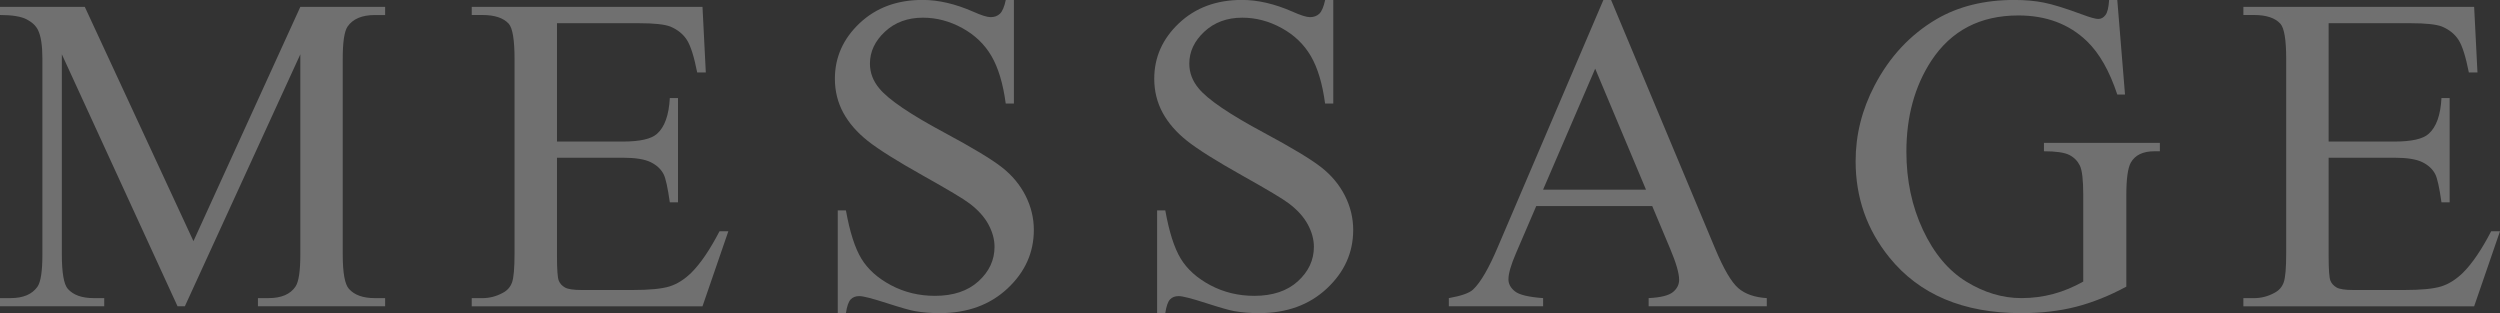 <?xml version="1.0" encoding="UTF-8"?><svg id="b" xmlns="http://www.w3.org/2000/svg" width="663.35" height="83.09" viewBox="0 0 663.35 83.09"><rect x="0" y="0" width="663.35" height="83.09" fill="#333333" stroke="none"/><defs><style>.d{opacity:.3;}.e{fill:#fff;stroke-width:0px;}</style></defs><g id="c"><g class="d"><path class="e" d="M47.11,81.27L16.41,14.41v53.09c0,4.88.53,7.93,1.58,9.14,1.45,1.64,3.73,2.46,6.86,2.46h2.81v2.17H0v-2.17h2.81c3.36,0,5.74-1.02,7.15-3.05.86-1.25,1.29-4.1,1.29-8.55V15.59c0-3.52-.39-6.05-1.17-7.62-.55-1.13-1.55-2.08-3.02-2.84S3.24,3.98,0,3.98V1.82h22.5l28.83,62.17L79.69,1.82h22.5v2.17h-2.75c-3.4,0-5.8,1.02-7.21,3.05-.86,1.25-1.29,4.1-1.29,8.55v51.91c0,4.88.55,7.93,1.64,9.14,1.45,1.64,3.73,2.46,6.86,2.46h2.75v2.17h-33.75v-2.17h2.81c3.4,0,5.78-1.02,7.15-3.05.86-1.25,1.29-4.1,1.29-8.55V14.41l-30.64,66.86h-1.93Z"/><path class="e" d="M147.79,6.15v31.41h17.46c4.53,0,7.56-.68,9.08-2.05,2.03-1.8,3.16-4.96,3.4-9.49h2.17v27.66h-2.17c-.55-3.87-1.09-6.35-1.64-7.44-.7-1.37-1.86-2.44-3.46-3.22-1.6-.78-4.06-1.17-7.38-1.17h-17.46v26.19c0,3.52.16,5.65.47,6.42s.86,1.37,1.64,1.82c.78.45,2.27.67,4.45.67h13.48c4.49,0,7.75-.31,9.79-.94,2.03-.62,3.98-1.85,5.86-3.69,2.42-2.42,4.9-6.07,7.44-10.96h2.34l-6.86,19.92h-61.23v-2.17h2.81c1.88,0,3.65-.45,5.33-1.35,1.25-.62,2.1-1.56,2.55-2.81.45-1.25.67-3.81.67-7.68V15.64c0-5.04-.51-8.14-1.52-9.32-1.41-1.56-3.75-2.34-7.03-2.34h-2.81V1.82h61.23l.88,17.4h-2.29c-.82-4.18-1.73-7.05-2.72-8.61-1-1.56-2.47-2.75-4.42-3.57-1.56-.59-4.32-.88-8.26-.88h-21.8Z"/><path class="e" d="M269.03,0v27.48h-2.17c-.7-5.27-1.96-9.47-3.78-12.6-1.82-3.12-4.4-5.6-7.76-7.44-3.36-1.84-6.84-2.75-10.43-2.75-4.06,0-7.42,1.24-10.08,3.72-2.66,2.48-3.98,5.3-3.98,8.47,0,2.42.84,4.63,2.52,6.62,2.42,2.93,8.18,6.84,17.29,11.72,7.42,3.98,12.49,7.04,15.21,9.17,2.71,2.13,4.8,4.64,6.27,7.53,1.46,2.89,2.2,5.92,2.2,9.08,0,6.02-2.33,11.2-7,15.56-4.67,4.36-10.67,6.53-18.02,6.53-2.3,0-4.47-.18-6.5-.53-1.21-.2-3.72-.91-7.53-2.14s-6.22-1.85-7.24-1.85-1.75.29-2.31.88-.99,1.8-1.26,3.63h-2.17v-27.25h2.17c1.02,5.7,2.38,9.97,4.1,12.8,1.72,2.83,4.35,5.19,7.88,7.06s7.41,2.81,11.63,2.81c4.88,0,8.74-1.29,11.57-3.87s4.25-5.62,4.25-9.14c0-1.95-.54-3.93-1.61-5.92s-2.74-3.85-5.01-5.57c-1.52-1.17-5.68-3.66-12.48-7.47s-11.63-6.85-14.5-9.11c-2.87-2.27-5.05-4.77-6.53-7.5-1.48-2.73-2.23-5.74-2.23-9.02,0-5.7,2.19-10.61,6.56-14.74,4.38-4.12,9.94-6.18,16.7-6.18,4.22,0,8.69,1.04,13.42,3.11,2.19.98,3.73,1.46,4.63,1.46,1.02,0,1.85-.3,2.49-.91.64-.61,1.16-1.83,1.55-3.66h2.17Z"/><path class="e" d="M353.77,0v27.48h-2.17c-.7-5.27-1.96-9.47-3.78-12.6-1.82-3.12-4.4-5.6-7.76-7.44-3.36-1.84-6.84-2.75-10.43-2.75-4.06,0-7.42,1.24-10.08,3.72-2.66,2.48-3.98,5.3-3.98,8.47,0,2.42.84,4.63,2.52,6.62,2.42,2.93,8.18,6.84,17.29,11.72,7.42,3.98,12.49,7.04,15.21,9.17,2.71,2.13,4.8,4.64,6.27,7.53,1.46,2.89,2.2,5.92,2.2,9.08,0,6.02-2.33,11.2-7,15.56-4.67,4.36-10.67,6.53-18.02,6.53-2.3,0-4.47-.18-6.5-.53-1.21-.2-3.72-.91-7.53-2.14s-6.22-1.85-7.24-1.85-1.75.29-2.31.88-.99,1.8-1.26,3.63h-2.17v-27.25h2.17c1.02,5.7,2.38,9.97,4.1,12.8,1.72,2.83,4.35,5.19,7.88,7.06s7.41,2.81,11.63,2.81c4.88,0,8.74-1.29,11.57-3.87s4.25-5.62,4.25-9.14c0-1.95-.54-3.93-1.61-5.92s-2.74-3.85-5.01-5.57c-1.52-1.17-5.68-3.66-12.48-7.47s-11.63-6.85-14.5-9.11c-2.87-2.27-5.05-4.77-6.53-7.5-1.48-2.73-2.23-5.74-2.23-9.02,0-5.7,2.19-10.61,6.56-14.74,4.38-4.12,9.94-6.18,16.7-6.18,4.22,0,8.69,1.04,13.42,3.11,2.19.98,3.73,1.46,4.63,1.46,1.02,0,1.85-.3,2.49-.91.64-.61,1.16-1.83,1.55-3.66h2.17Z"/><path class="e" d="M438.39,54.67h-30.76l-5.39,12.54c-1.33,3.09-1.99,5.39-1.99,6.91,0,1.21.58,2.28,1.73,3.19,1.15.92,3.64,1.51,7.47,1.79v2.17h-25.02v-2.17c3.32-.59,5.47-1.35,6.45-2.29,1.99-1.88,4.2-5.68,6.62-11.43L425.44,0h2.05l27.66,66.09c2.23,5.31,4.25,8.76,6.06,10.34s4.35,2.47,7.59,2.67v2.17h-31.35v-2.17c3.16-.16,5.3-.68,6.42-1.58,1.11-.9,1.67-1.99,1.67-3.28,0-1.72-.78-4.43-2.34-8.14l-4.8-11.43ZM436.75,50.33l-13.48-32.11-13.83,32.11h27.3Z"/><path class="e" d="M561.8,0l2.05,25.08h-2.05c-2.07-6.25-4.75-10.96-8.03-14.12-4.73-4.57-10.8-6.86-18.22-6.86-10.12,0-17.81,4-23.09,12.01-4.41,6.76-6.62,14.8-6.62,24.14,0,7.58,1.46,14.49,4.39,20.74,2.93,6.25,6.77,10.83,11.51,13.74,4.75,2.91,9.62,4.37,14.62,4.37,2.93,0,5.76-.37,8.5-1.11,2.73-.74,5.37-1.84,7.91-3.28v-22.97c0-3.98-.3-6.59-.91-7.82s-1.54-2.17-2.81-2.81-3.51-.97-6.71-.97v-2.23h30.76v2.23h-1.46c-3.05,0-5.14,1.02-6.27,3.05-.78,1.45-1.17,4.3-1.17,8.55v24.32c-4.49,2.42-8.93,4.2-13.3,5.33-4.38,1.13-9.24,1.7-14.59,1.7-15.35,0-27.01-4.92-34.98-14.77-5.98-7.38-8.96-15.9-8.96-25.55,0-6.99,1.68-13.69,5.04-20.1,3.98-7.62,9.45-13.48,16.41-17.58,5.82-3.4,12.7-5.1,20.62-5.1,2.89,0,5.52.23,7.88.7s5.71,1.5,10.05,3.11c2.19.82,3.65,1.23,4.39,1.23s1.38-.34,1.9-1.03c.53-.68.85-2.02.97-4.01h2.17Z"/><path class="e" d="M617.88,6.15v31.41h17.46c4.53,0,7.56-.68,9.08-2.05,2.03-1.8,3.16-4.96,3.4-9.49h2.17v27.66h-2.17c-.55-3.87-1.09-6.35-1.64-7.44-.7-1.37-1.86-2.44-3.46-3.22-1.6-.78-4.06-1.17-7.38-1.17h-17.46v26.19c0,3.52.16,5.65.47,6.42s.86,1.37,1.64,1.82c.78.45,2.27.67,4.45.67h13.48c4.49,0,7.75-.31,9.79-.94,2.03-.62,3.98-1.85,5.86-3.69,2.42-2.42,4.9-6.07,7.44-10.96h2.34l-6.86,19.92h-61.23v-2.17h2.81c1.88,0,3.65-.45,5.33-1.35,1.25-.62,2.1-1.56,2.55-2.81.45-1.25.67-3.81.67-7.68V15.64c0-5.04-.51-8.14-1.52-9.32-1.41-1.56-3.75-2.34-7.03-2.34h-2.81V1.82h61.23l.88,17.4h-2.29c-.82-4.18-1.73-7.05-2.72-8.61-1-1.56-2.47-2.75-4.42-3.57-1.56-.59-4.32-.88-8.26-.88h-21.8Z"/></g></g></svg>